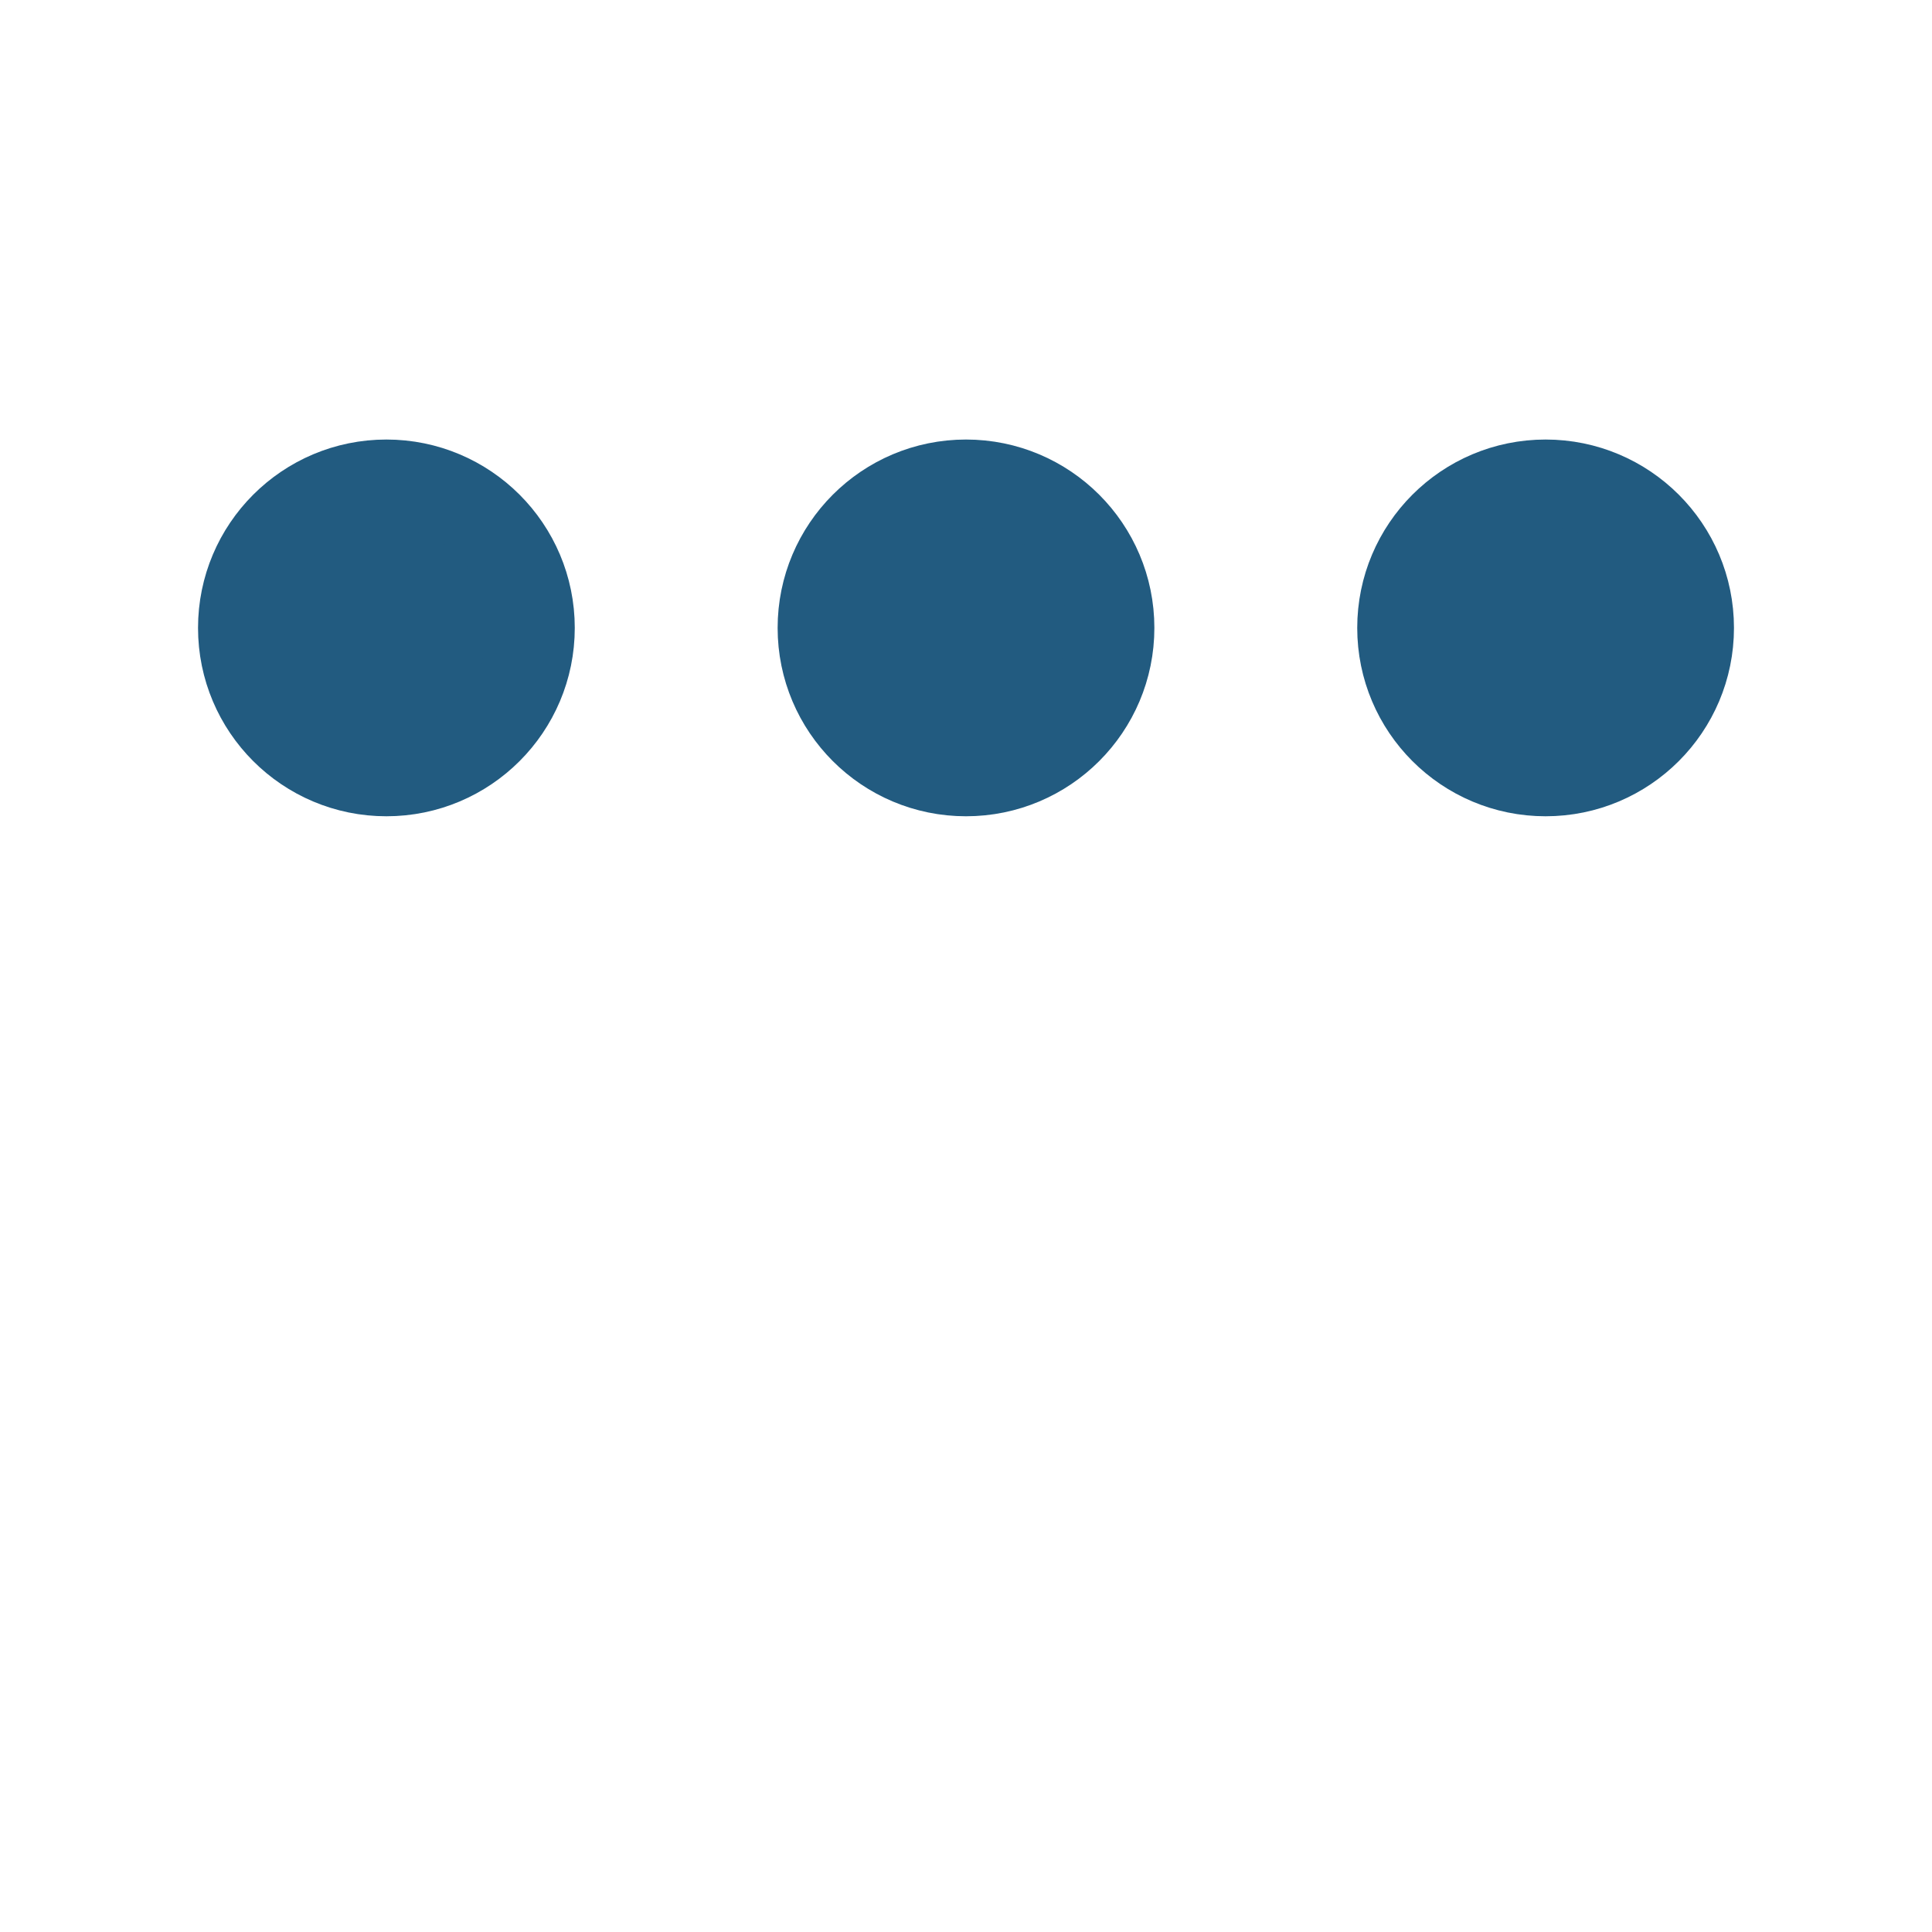 <svg xmlns='http://www.w3.org/2000/svg' viewBox='0 0 200 200'><circle fill='#225B80' stroke='#225B80' stroke-width='9' r='15' cx='40' cy='65'><animate attributeName='cy' calcMode='spline' dur='0.9' values='65;135;65;' keySplines='.5 0 .5 1;.5 0 .5 1' repeatCount='indefinite' begin='-.4'></animate></circle><circle fill='#225B80' stroke='#225B80' stroke-width='9' r='15' cx='100' cy='65'><animate attributeName='cy' calcMode='spline' dur='0.9' values='65;135;65;' keySplines='.5 0 .5 1;.5 0 .5 1' repeatCount='indefinite' begin='-.2'></animate></circle><circle fill='#225B80' stroke='#225B80' stroke-width='9' r='15' cx='160' cy='65'><animate attributeName='cy' calcMode='spline' dur='0.9' values='65;135;65;' keySplines='.5 0 .5 1;.5 0 .5 1' repeatCount='indefinite' begin='0'></animate></circle></svg>
